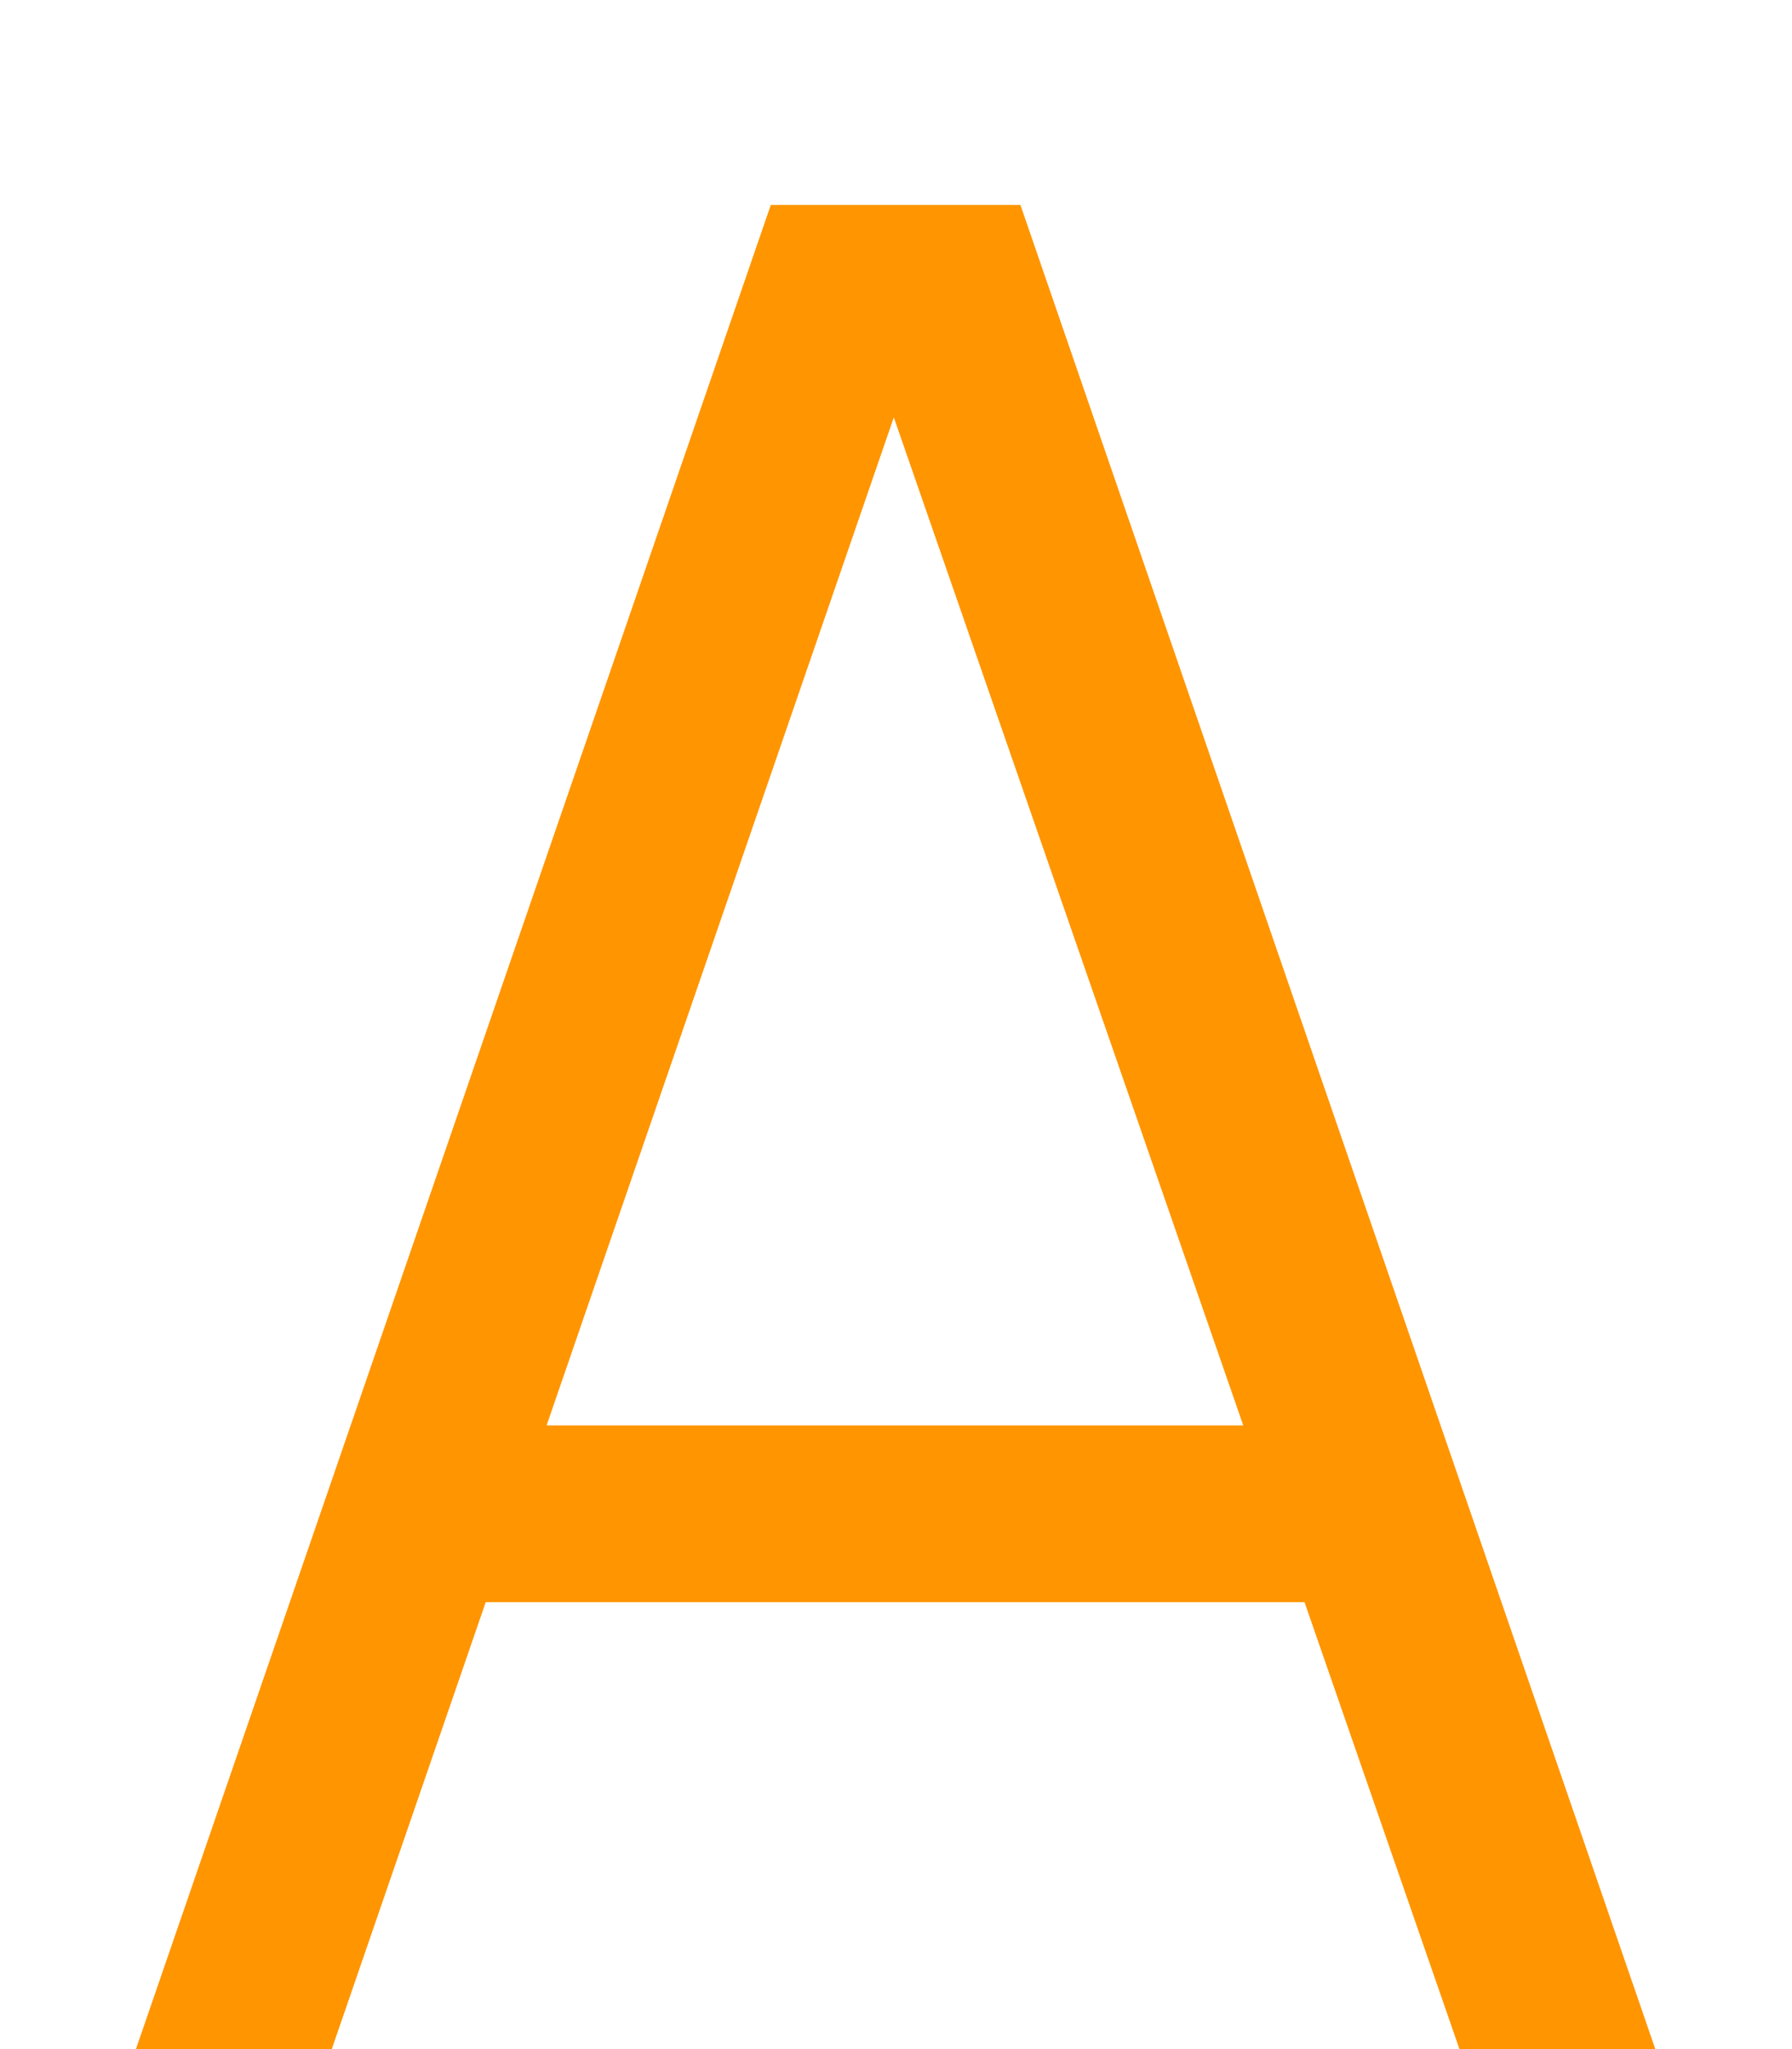 <?xml version="1.0" encoding="UTF-8"?> <svg xmlns="http://www.w3.org/2000/svg" width="7" height="8" viewBox="0 0 7 8" fill="none"> <path d="M0.531 8L3.011 0.8H3.986L6.466 8H5.701L3.346 1.21H3.636L1.296 8H0.531ZM1.636 6.255V5.565H5.356V6.255H1.636Z" fill="#FF9500"></path> </svg> 